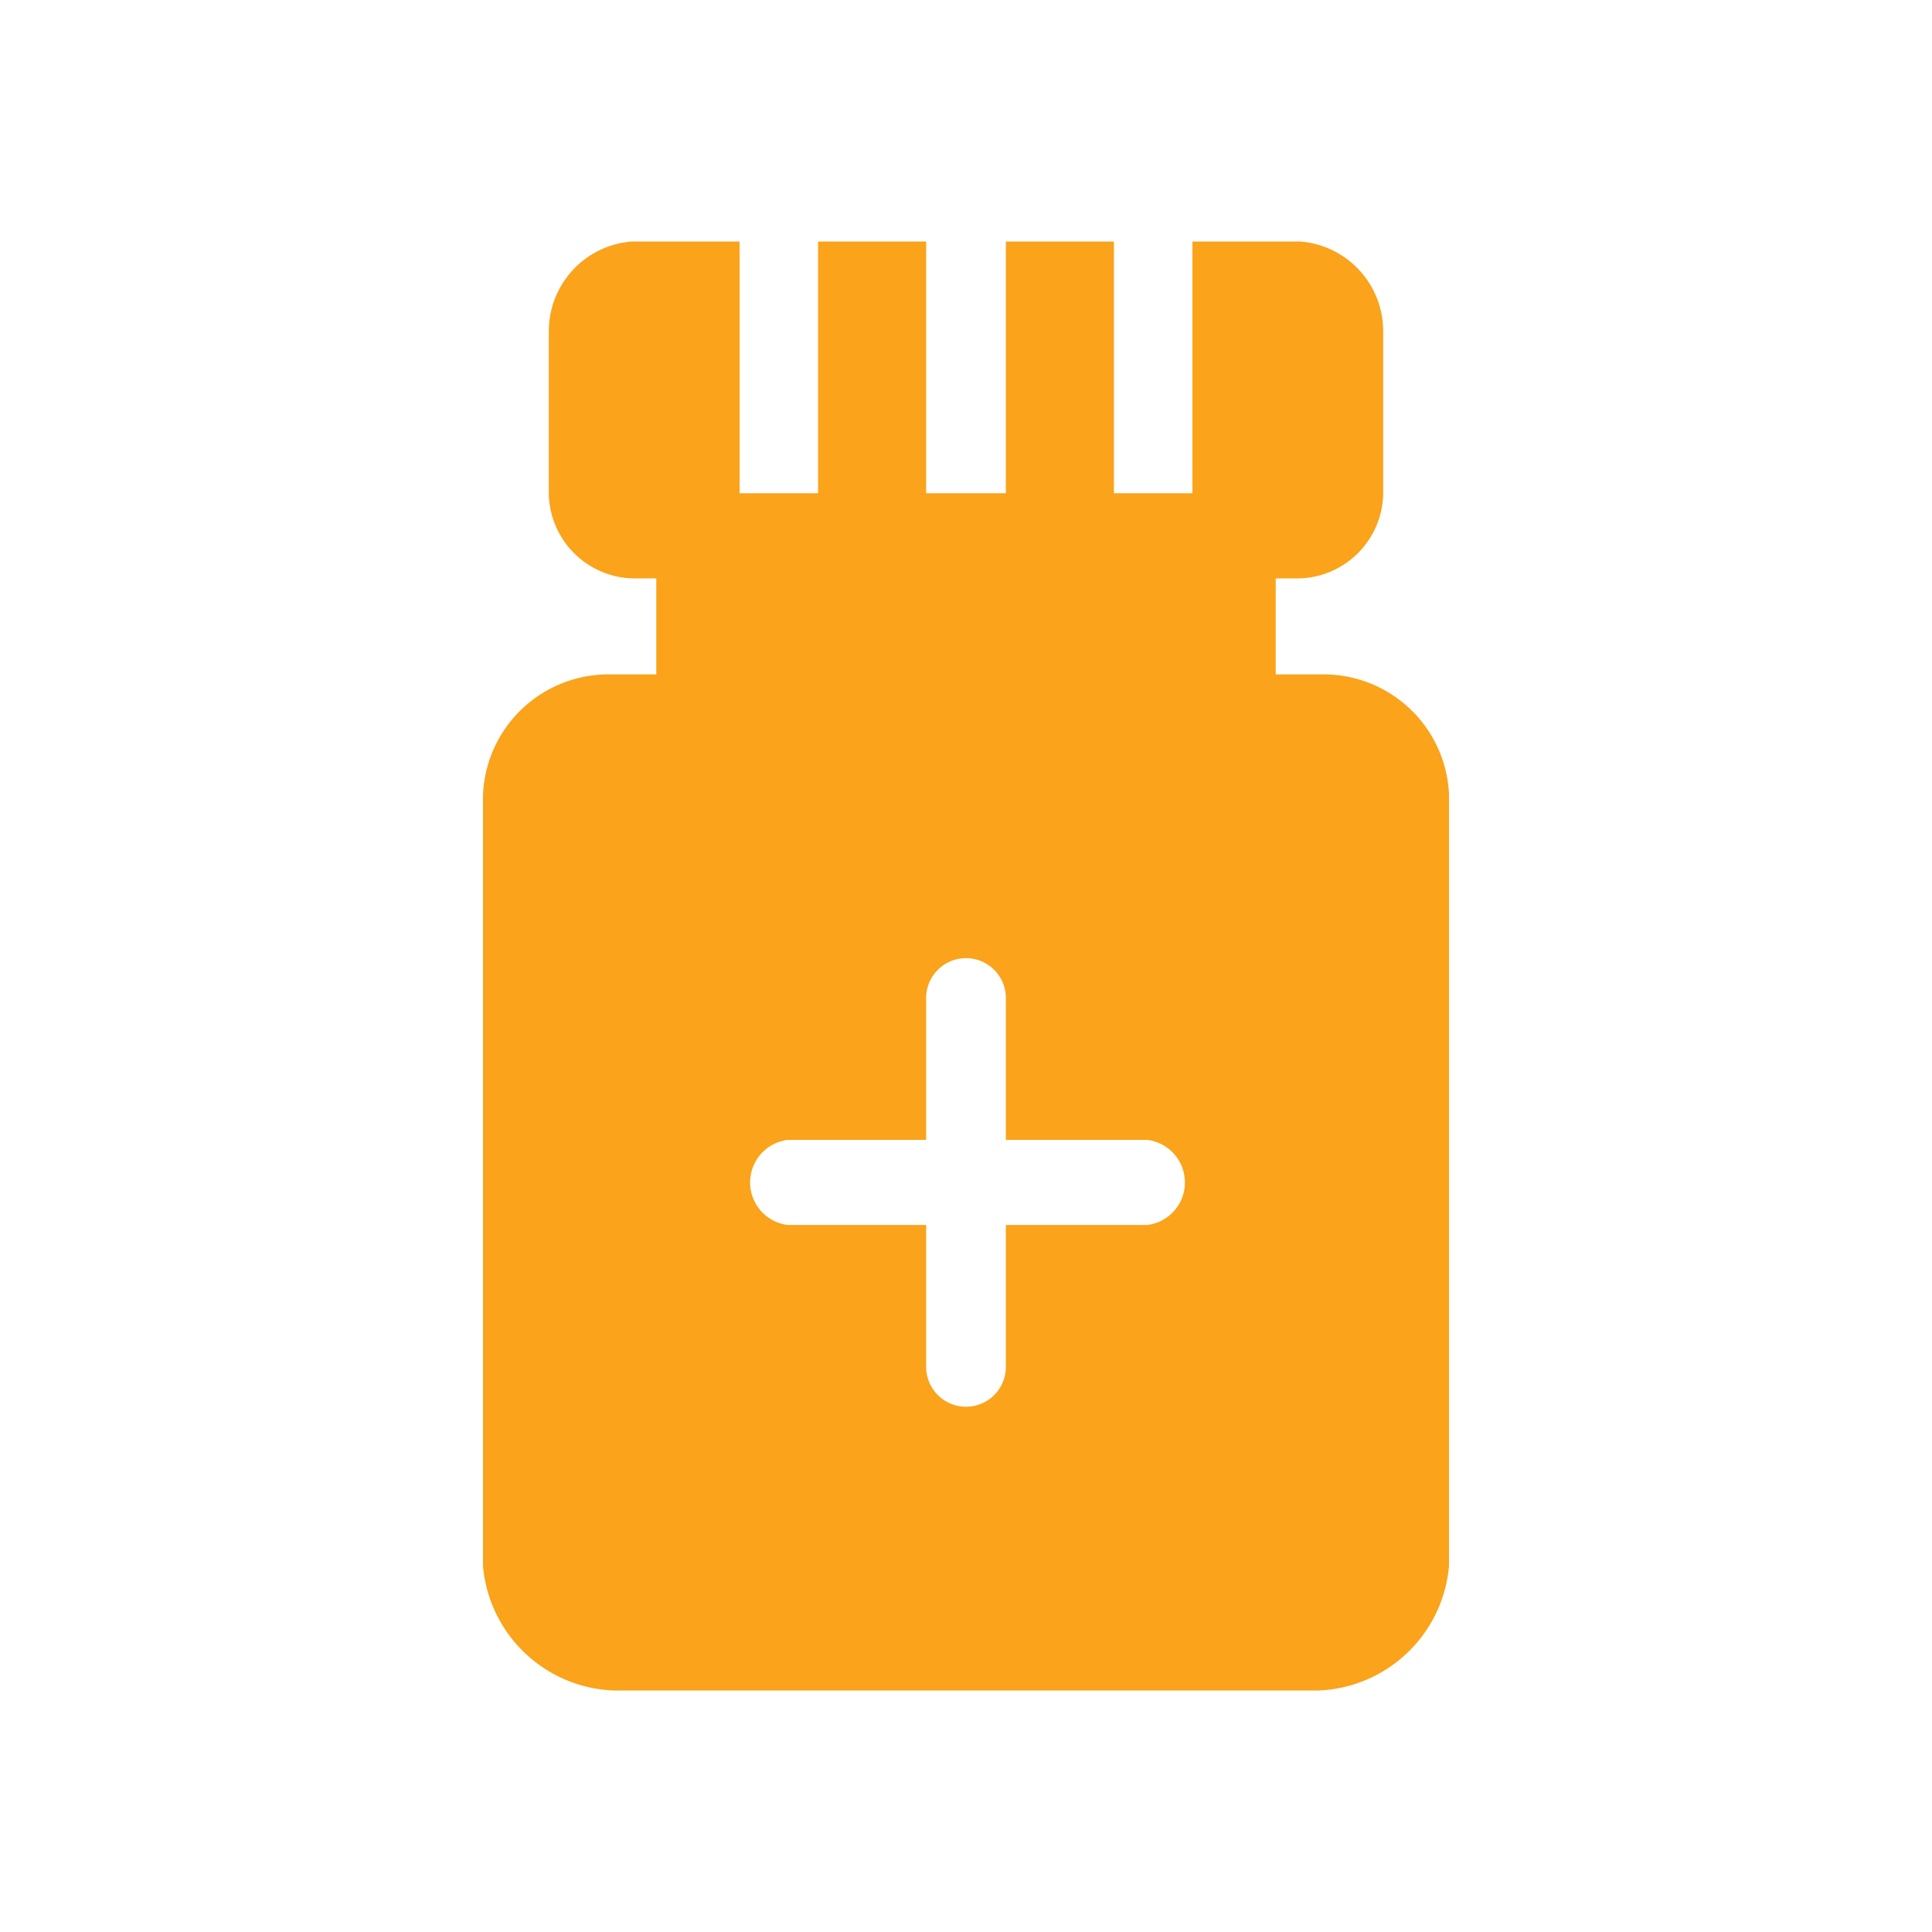 <svg xmlns="http://www.w3.org/2000/svg" viewBox="0 0 32 32"><defs><style>.cls-1{fill:#faa31b;}</style></defs><title>icons_Buddy_in</title><g id="Layer_4" data-name="Layer 4"><path class="cls-1" d="M21.93,11.17h-.8V9.58h.4a1.43,1.43,0,0,0,1.38-1.39V5.47A1.49,1.49,0,0,0,21.53,4H19.75V8.17h-1.3V4H16.66V8.17H15.34V4H13.55V8.17h-1.3V4H10.47A1.49,1.49,0,0,0,9.09,5.47V8.19a1.43,1.43,0,0,0,1.38,1.39h.4v1.59h-.8a2.08,2.08,0,0,0-2.07,2V25.94A2.26,2.26,0,0,0,10.16,28H21.84A2.26,2.26,0,0,0,24,25.94V13.15A2.08,2.08,0,0,0,21.93,11.17Zm-6.64,7.71h.05V16.53a.66.66,0,1,1,1.32,0v2.35H19a.71.71,0,0,1,0,1.41H16.66v2.35a.66.66,0,1,1-1.32,0V20.29H13.05a.71.71,0,0,1,0-1.41Z"/></g></svg>